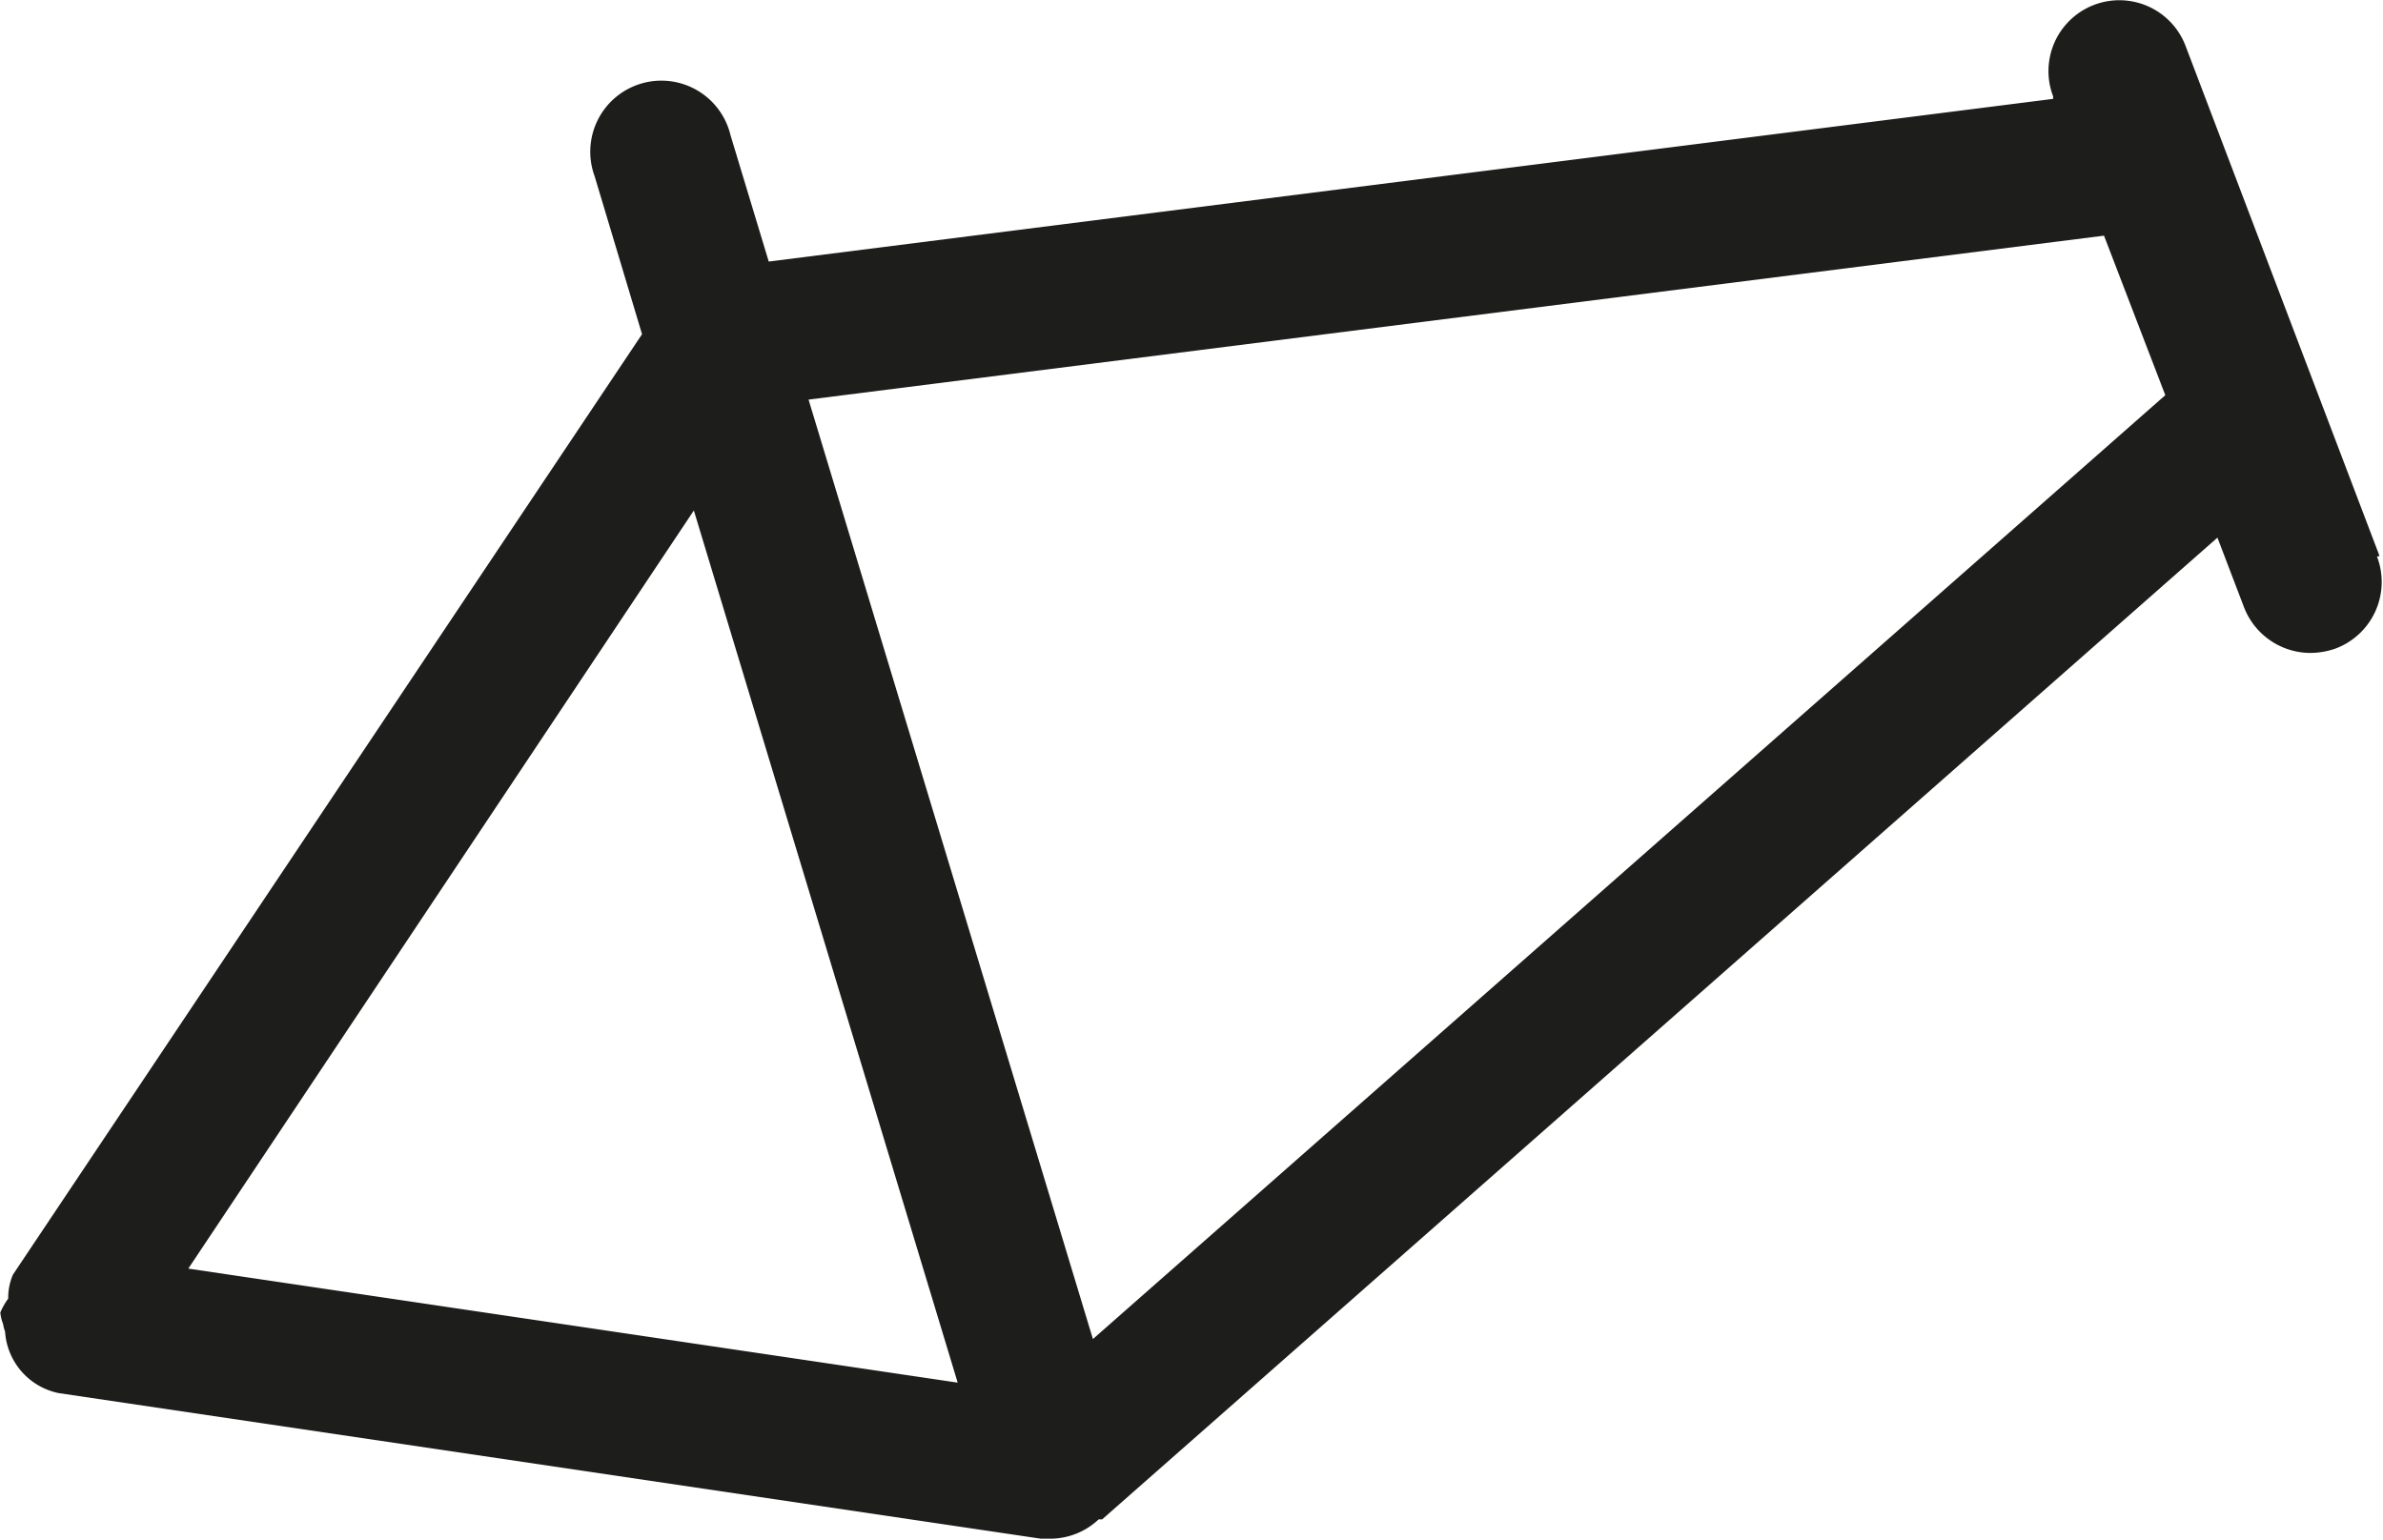 <svg id="Ebene_1" data-name="Ebene 1" xmlns="http://www.w3.org/2000/svg" viewBox="0 0 75.42 48.74"><defs><style>.cls-1{fill:#1d1d1b;}</style></defs><title>frame</title><path class="cls-1" d="M101.68,60.67L67.74,90.55l-9-29.74,41-5.19ZM63.46,91.93L39.11,88.32l16-24Zm45-26.17-6.14-16.15a2.24,2.24,0,1,0-4.19,1.6l0,0.08L57.48,56.44l-1.21-4a2.25,2.25,0,1,0-4.3,1.3l1.5,5L33.56,88.51a1.85,1.85,0,0,0-.15.76,2.15,2.15,0,0,0-.25.44,1.38,1.38,0,0,0,.09.37,1,1,0,0,0,.06.23A2.13,2.13,0,0,0,35,92.26l31.09,4.61,0.33,0a2.24,2.24,0,0,0,1.5-.61,0.88,0.88,0,0,1,.11,0l35.3-31.08,0.84,2.2a2.26,2.26,0,0,0,2.11,1.45,2.46,2.46,0,0,0,.79-0.14,2.25,2.25,0,0,0,1.31-2.91" transform="translate(-33.15 -48.16)"/></svg>
